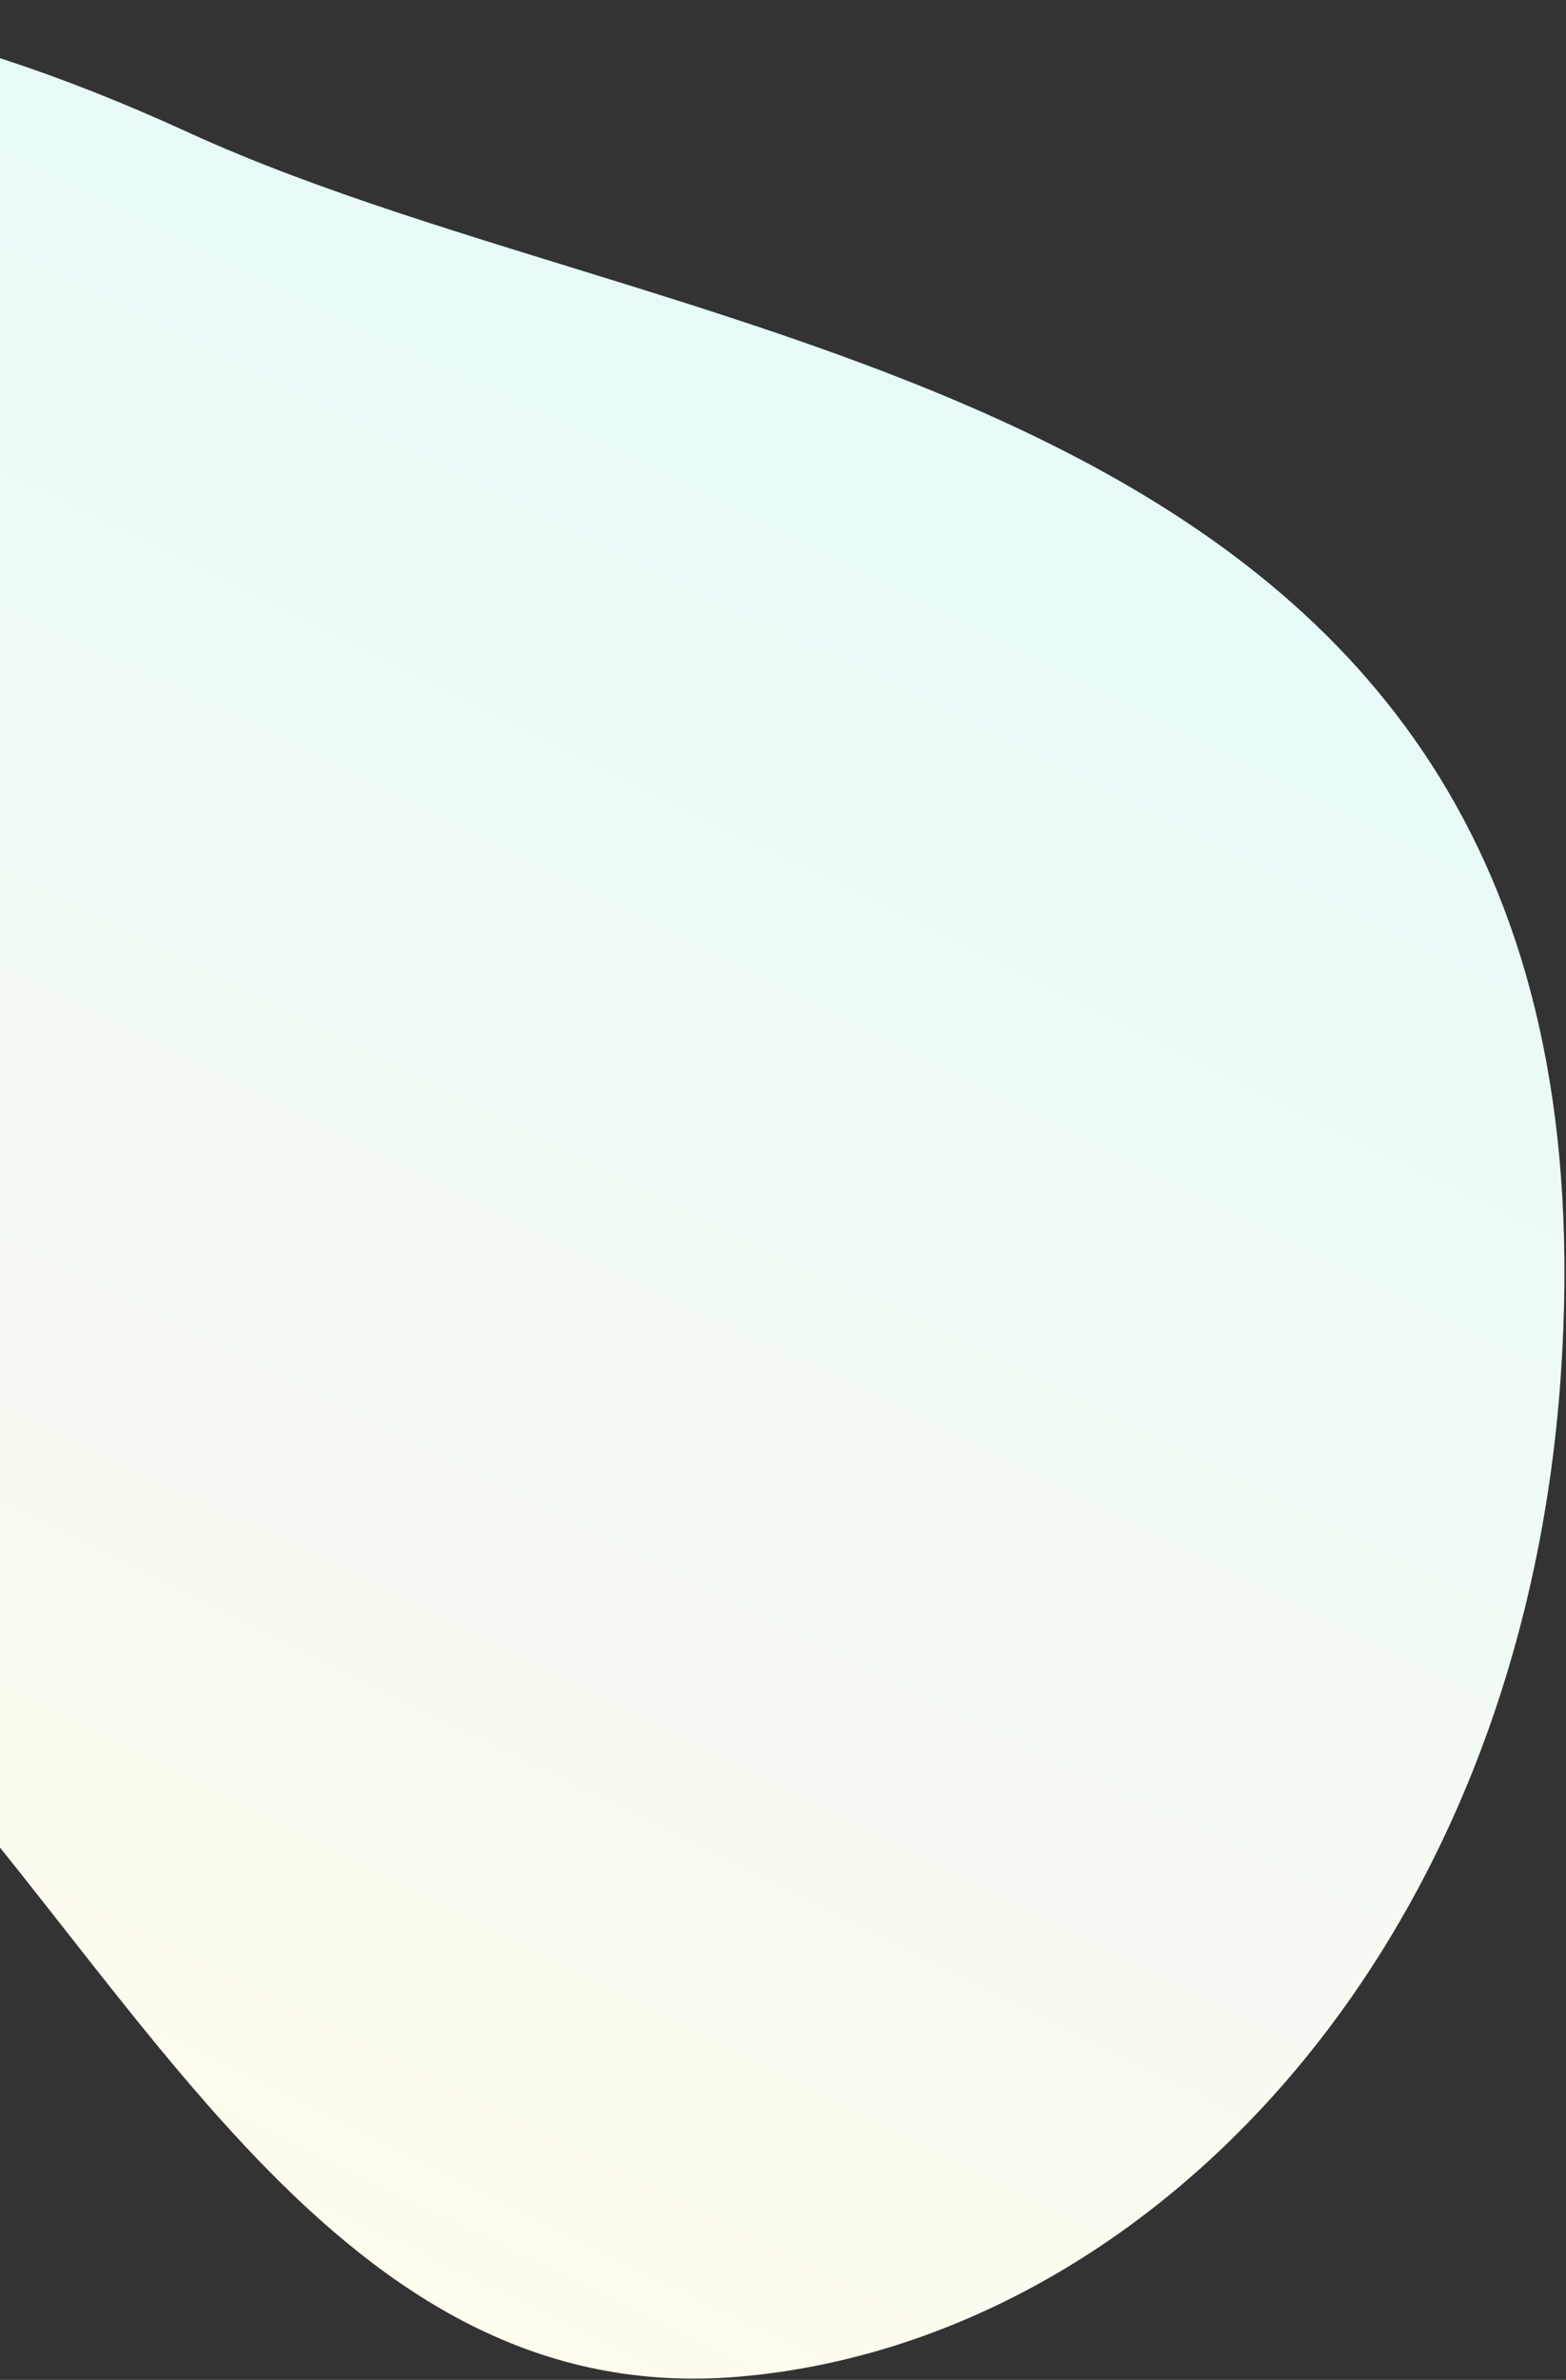 <svg width="366" height="556" viewBox="0 0 366 556" fill="none" xmlns="http://www.w3.org/2000/svg">
<rect x="0" y="0" width="366" height="556" fill="#333333" stroke="none"/>
<path fill-rule="evenodd" clip-rule="evenodd" d="M364.806 321.03C355.547 457.253 266.825 547.243 172.677 555.251C78.53 563.258 33.641 463.831 -29.964 396.808C-93.568 329.784 -114.862 342.672 -186.022 296.666C-257.183 250.659 -258.501 152.949 -206.077 76.081C-153.654 -0.787 -76.665 -24.41 44.11 30.981C164.886 86.371 380.706 87.097 364.806 321.03Z" fill="url(#paint0_linear_1080_849)"/>
<defs>
<linearGradient id="paint0_linear_1080_849" x1="448.72" y1="204.152" x2="247.619" y2="611.175" gradientUnits="userSpaceOnUse">
<stop stop-color="#E7F9F9"/>
<stop offset="1" stop-color="#FFFBEE"/>
</linearGradient>
</defs>
</svg>
